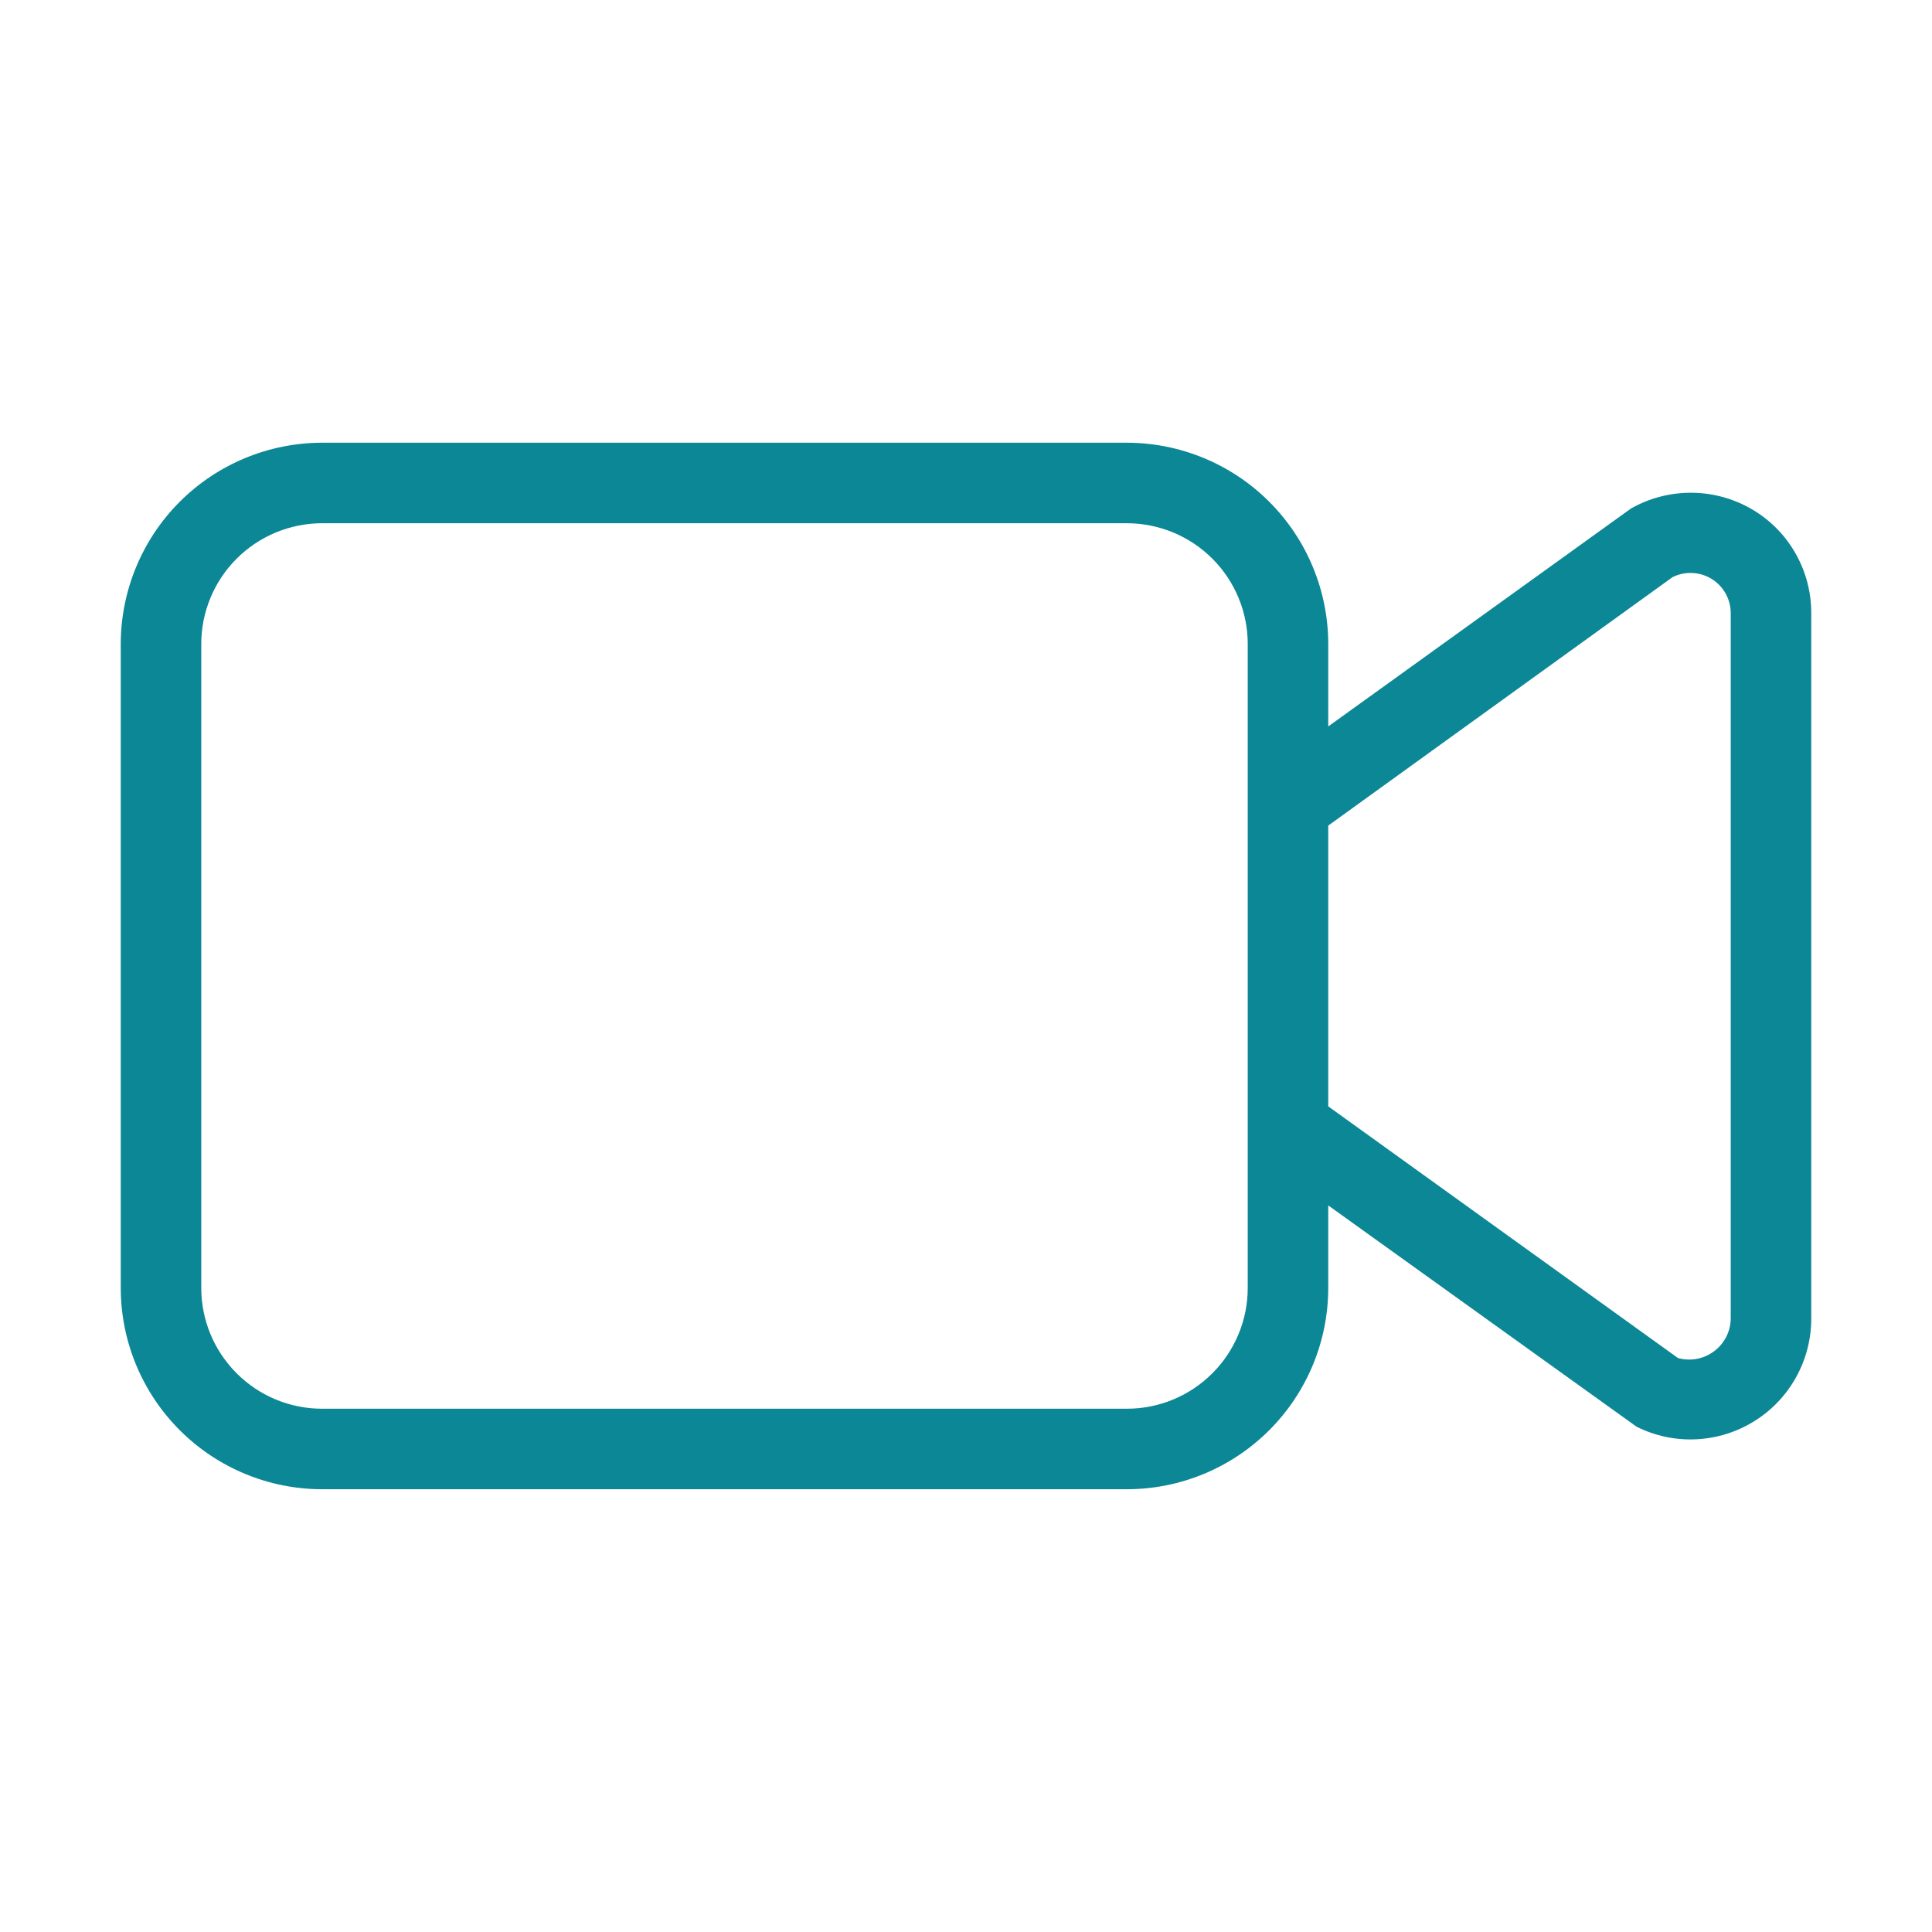<?xml version="1.0" encoding="UTF-8"?> <svg xmlns="http://www.w3.org/2000/svg" width="40" height="40" viewBox="0 0 40 40" fill="none"> <path d="M36.314 10.569C35.932 10.336 35.494 10.209 35.047 10.202C34.599 10.195 34.157 10.307 33.768 10.528L27.5 15.04V13.333C27.499 12.229 27.059 11.169 26.278 10.388C25.497 9.607 24.438 9.168 23.333 9.166H6.667C5.562 9.168 4.503 9.607 3.722 10.388C2.941 11.169 2.501 12.229 2.5 13.333V26.666C2.501 27.771 2.941 28.83 3.722 29.611C4.503 30.392 5.562 30.832 6.667 30.833H23.333C24.438 30.832 25.497 30.392 26.278 29.611C27.059 28.83 27.499 27.771 27.5 26.666V24.957L33.883 29.538C34.264 29.729 34.687 29.819 35.113 29.799C35.538 29.78 35.952 29.652 36.314 29.428C36.677 29.204 36.976 28.891 37.183 28.519C37.391 28.147 37.5 27.728 37.5 27.302V12.695C37.501 12.269 37.393 11.849 37.185 11.477C36.978 11.104 36.678 10.792 36.314 10.569ZM25.833 26.666C25.833 27.329 25.569 27.965 25.1 28.433C24.632 28.902 23.996 29.166 23.333 29.166H6.667C6.004 29.166 5.368 28.902 4.9 28.433C4.431 27.965 4.167 27.329 4.167 26.666V13.333C4.167 12.67 4.431 12.035 4.9 11.566C5.368 11.098 6.004 10.834 6.667 10.833H23.333C23.996 10.834 24.632 11.098 25.1 11.566C25.569 12.035 25.833 12.67 25.833 13.333V26.666ZM35.833 27.302C35.831 27.434 35.799 27.563 35.739 27.68C35.678 27.797 35.593 27.899 35.487 27.977C35.382 28.056 35.26 28.109 35.13 28.134C35.001 28.158 34.868 28.152 34.741 28.117L27.5 22.906V17.093L34.627 11.95C34.754 11.886 34.895 11.856 35.037 11.863C35.179 11.869 35.317 11.912 35.438 11.986C35.559 12.061 35.658 12.165 35.728 12.289C35.797 12.414 35.833 12.553 35.833 12.695V27.302Z" fill="#0C8795"></path> </svg> 